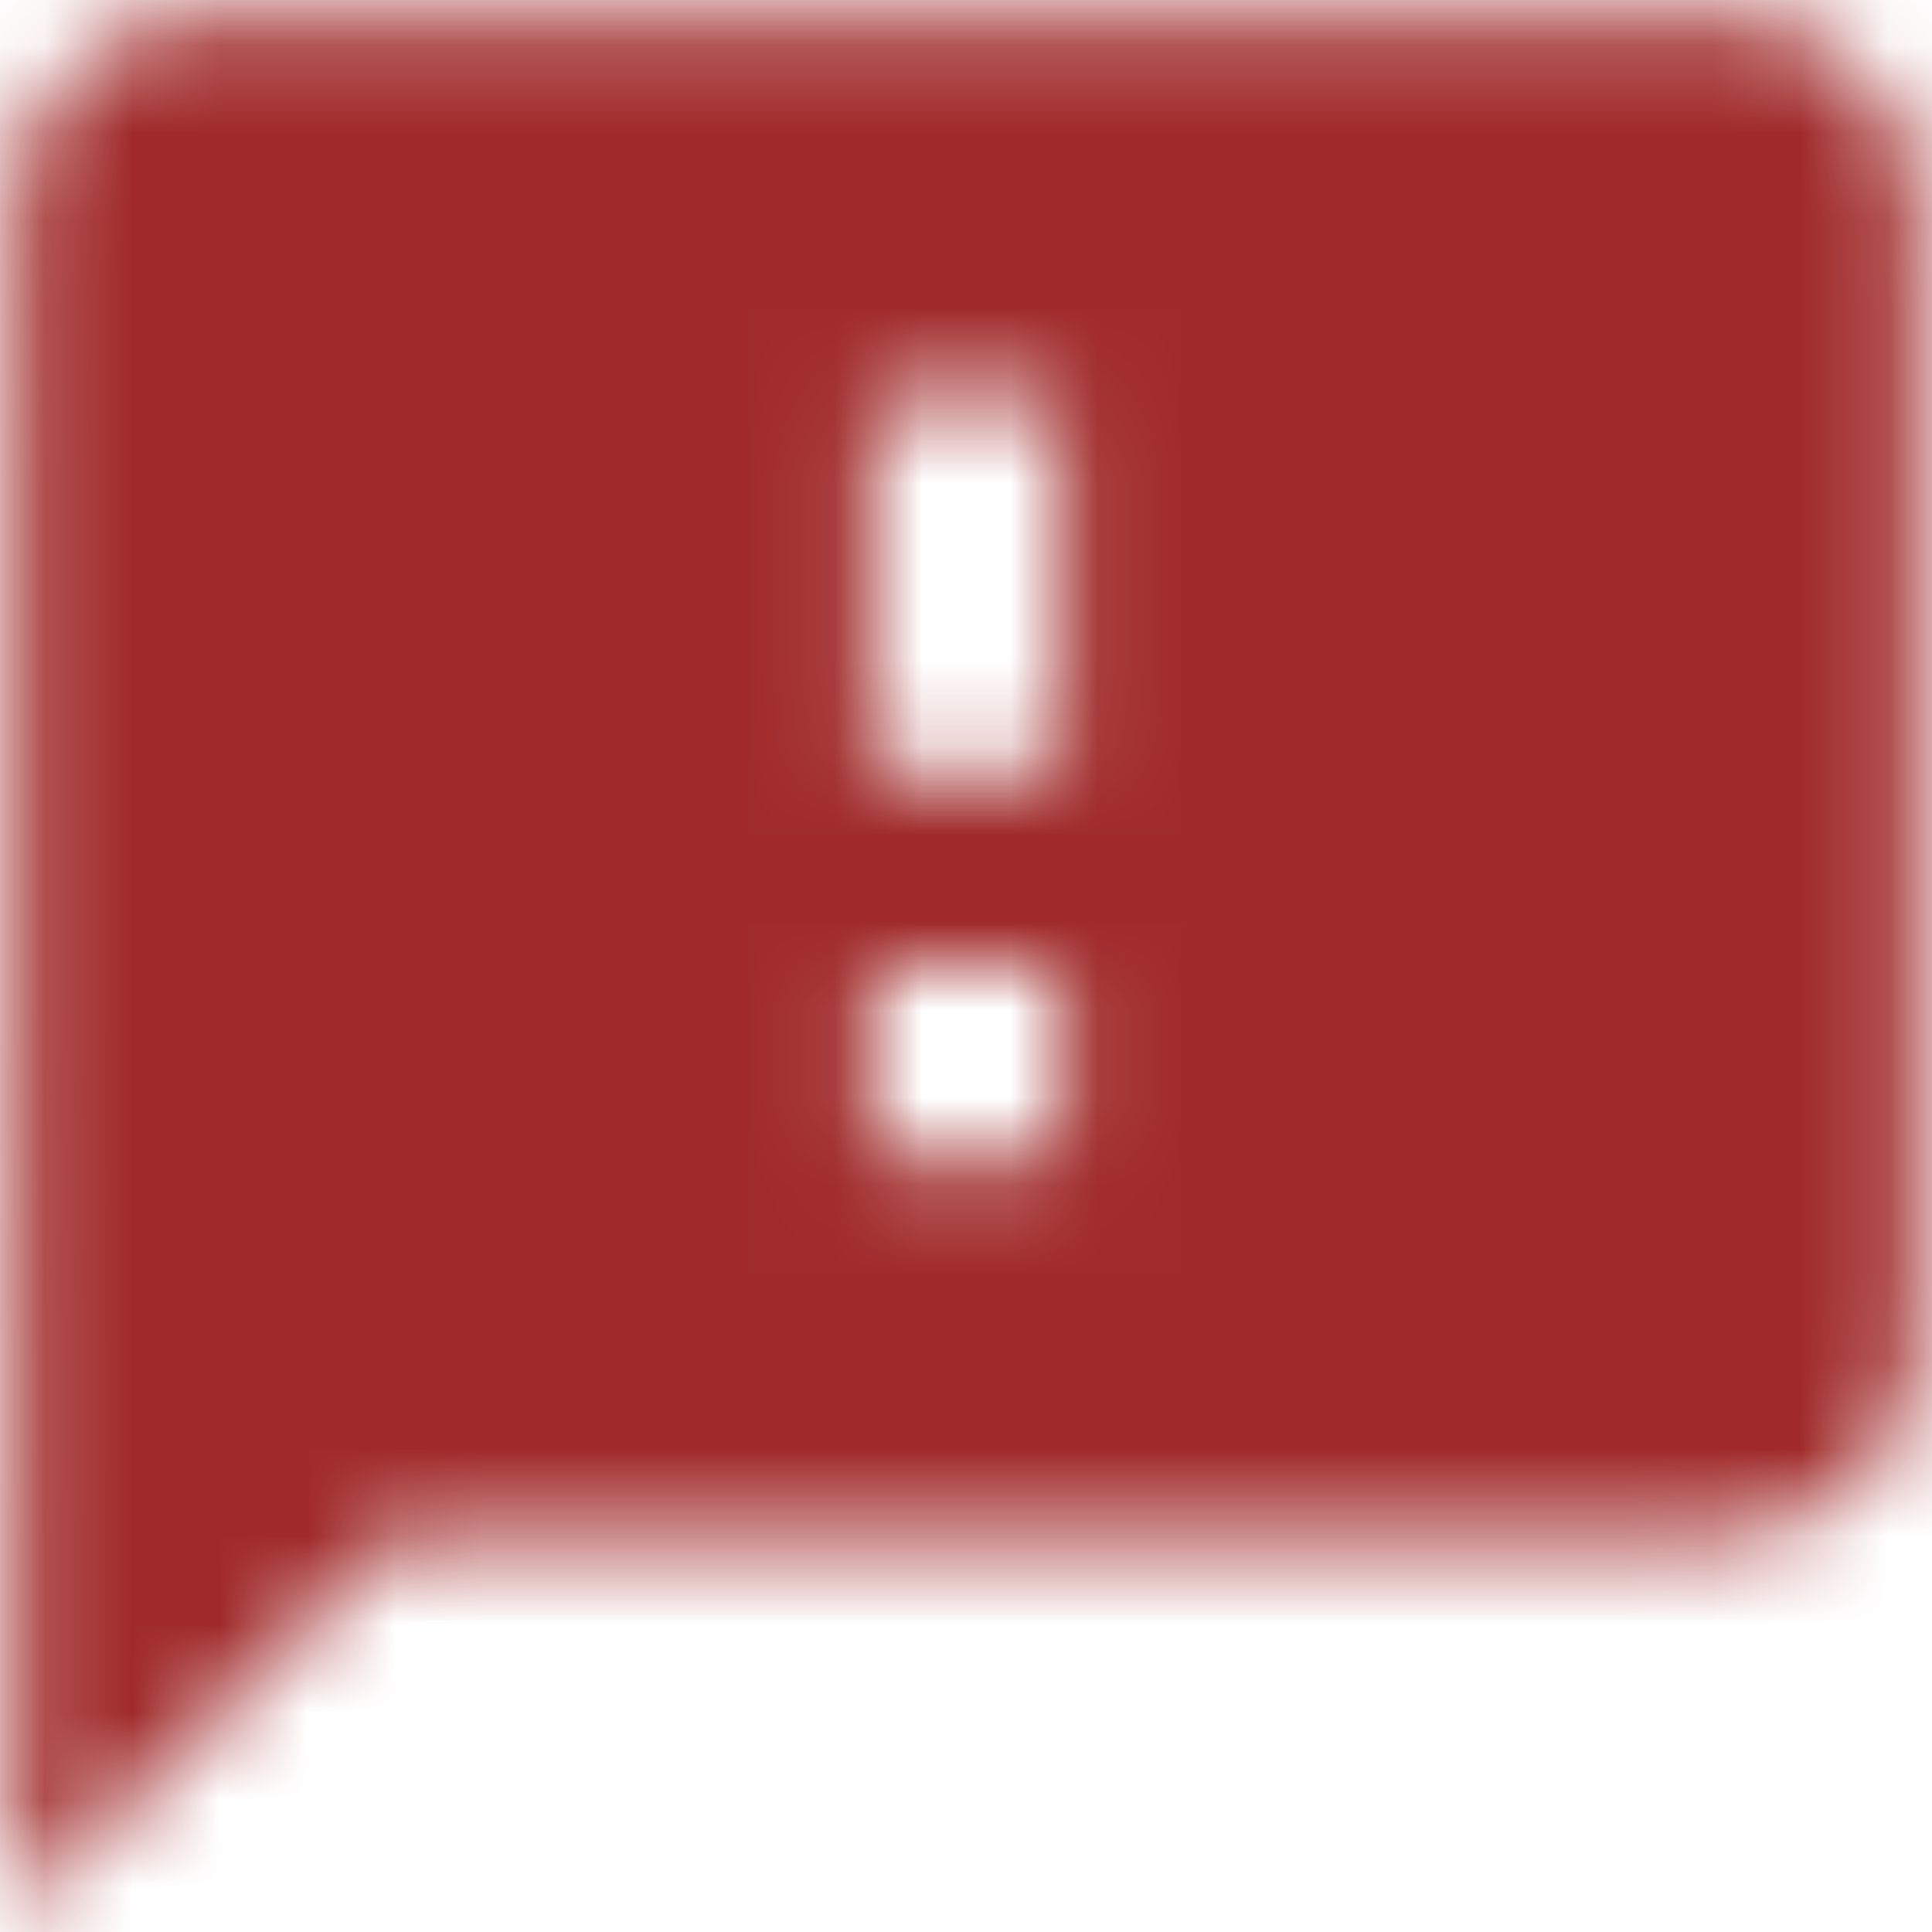 <?xml version="1.0" encoding="UTF-8"?>
<svg width="22px" height="22px" viewBox="0 0 22 22" version="1.1" xmlns="http://www.w3.org/2000/svg" xmlns:xlink="http://www.w3.org/1999/xlink">
    <!-- Generator: Sketch 51.3 (57544) - http://www.bohemiancoding.com/sketch -->
    <title>icon-help</title>
    <desc>Created with Sketch.</desc>
    <defs>
        <path d="M19.667,0.167 L2.333,0.167 C1.142,0.167 0.177,1.142 0.177,2.333 L0.167,21.833 L4.5,17.5 L19.667,17.5 C20.858,17.5 21.833,16.525 21.833,15.333 L21.833,2.333 C21.833,1.142 20.858,0.167 19.667,0.167 Z M12.083,13.167 L9.917,13.167 L9.917,11 L12.083,11 L12.083,13.167 Z M12.083,8.833 L9.917,8.833 L9.917,4.5 L12.083,4.5 L12.083,8.833 Z" id="path-1"></path>
    </defs>
    <g id="Page-1" stroke="none" stroke-width="1" fill="none" fill-rule="evenodd">
        <g id="icon-help">
            <mask id="mask-2" fill="white">
                <use xlink:href="#path-1"></use>
            </mask>
            <g id="path-1"></g>
            <g id="Colors/White" mask="url(#mask-2)">
                <g transform="translate(-17, -17)" id="Group">
                    <g transform="translate(0.917, 0.917)">
                        <g id="White" fill="#A02A2A">
                            <rect id="path-3" x="0" y="0" width="54" height="54"></rect>
                        </g>
                    </g>
                </g>
            </g>
        </g>
    </g>
</svg>